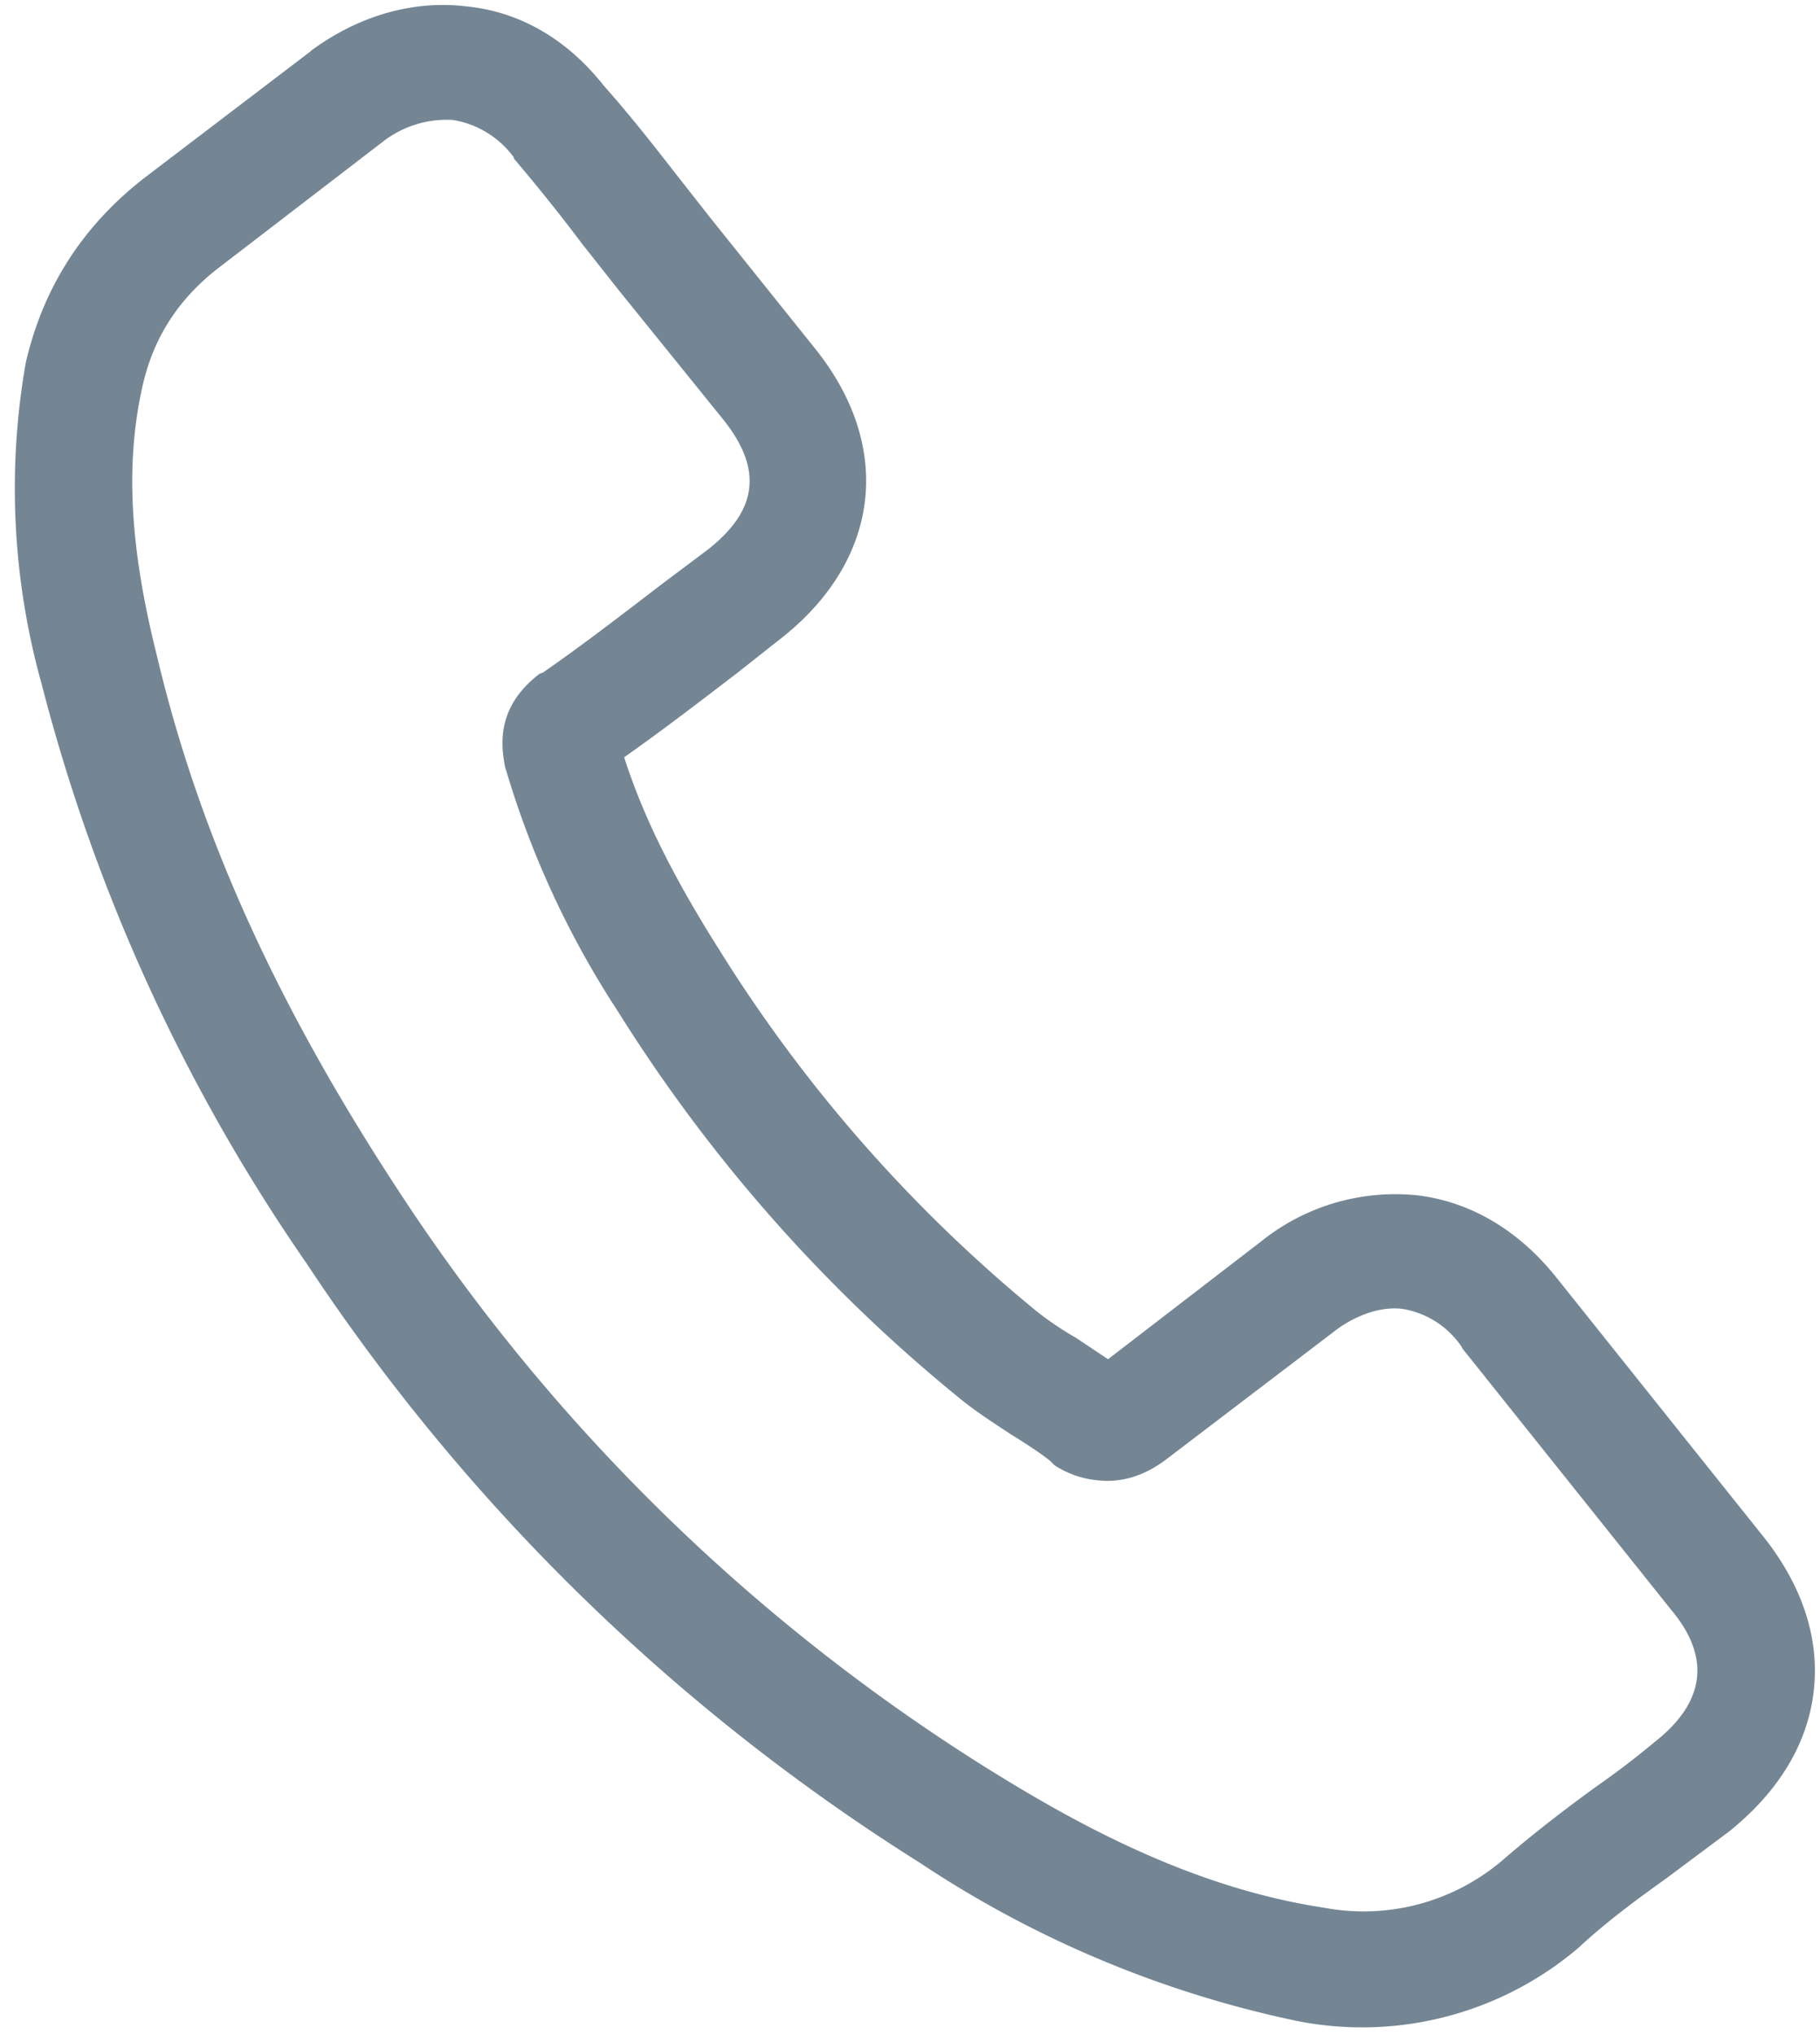 <svg xmlns="http://www.w3.org/2000/svg" xmlns:xlink="http://www.w3.org/1999/xlink" width="17" height="19" viewBox="0 0 17 19"><defs><path id="gmc0a" d="M1642.49 399.37c.35.45.51.94.45 1.43s-.33.93-.79 1.3l-.59.44c-.28.2-.55.4-.8.63l-.01.01a3.12 3.12 0 0 1-2.72.67 10.1 10.1 0 0 1-3.44-1.46 18.94 18.94 0 0 1-5.73-5.6 16.87 16.87 0 0 1-2.47-5.4 6.79 6.79 0 0 1-.15-3c.16-.7.53-1.28 1.11-1.73l1.55-1.18.01-.01c.45-.33.96-.47 1.45-.41.5.05.94.31 1.28.74.24.27.46.55.67.82l.33.42.97 1.21c.75.93.61 2-.34 2.73l-.38.3c-.34.26-.69.53-1.06.79.18.56.46 1.12.89 1.8a13.77 13.77 0 0 0 2.96 3.37c.1.08.23.17.37.25l.3.2 1.43-1.1a2 2 0 0 1 1.46-.43c.5.06.95.33 1.3.77zm-.88.66l-1.95-2.44-.01-.02a.83.83 0 0 0-.55-.35c-.25-.03-.5.1-.65.22l-1.55 1.18c-.08.06-.32.24-.65.2a.88.88 0 0 1-.4-.14l-.04-.04c-.1-.08-.24-.17-.37-.25-.15-.1-.31-.2-.47-.33a14.7 14.7 0 0 1-3.2-3.62 8.54 8.54 0 0 1-1.04-2.24l-.01-.03c-.05-.24-.07-.58.32-.88l.03-.01c.39-.27.75-.55 1.13-.84l.4-.3c.48-.37.53-.76.15-1.23l-.97-1.2-.34-.43c-.21-.28-.42-.54-.64-.8v-.01a.88.88 0 0 0-.57-.35.97.97 0 0 0-.65.2l-1.55 1.19c-.37.29-.6.65-.7 1.1-.16.72-.12 1.5.14 2.53.4 1.68 1.14 3.3 2.32 5.08a17.9 17.9 0 0 0 5.4 5.27c.8.5 1.85 1.09 3.05 1.3l.18.03a2 2 0 0 0 1.6-.44c.3-.26.6-.49.89-.7.2-.14.37-.27.55-.42.47-.37.52-.79.15-1.23z"/></defs><g><g transform="translate(-1626 -385)"><use fill="#748694" xlink:href="#gmc0a"/></g></g></svg>